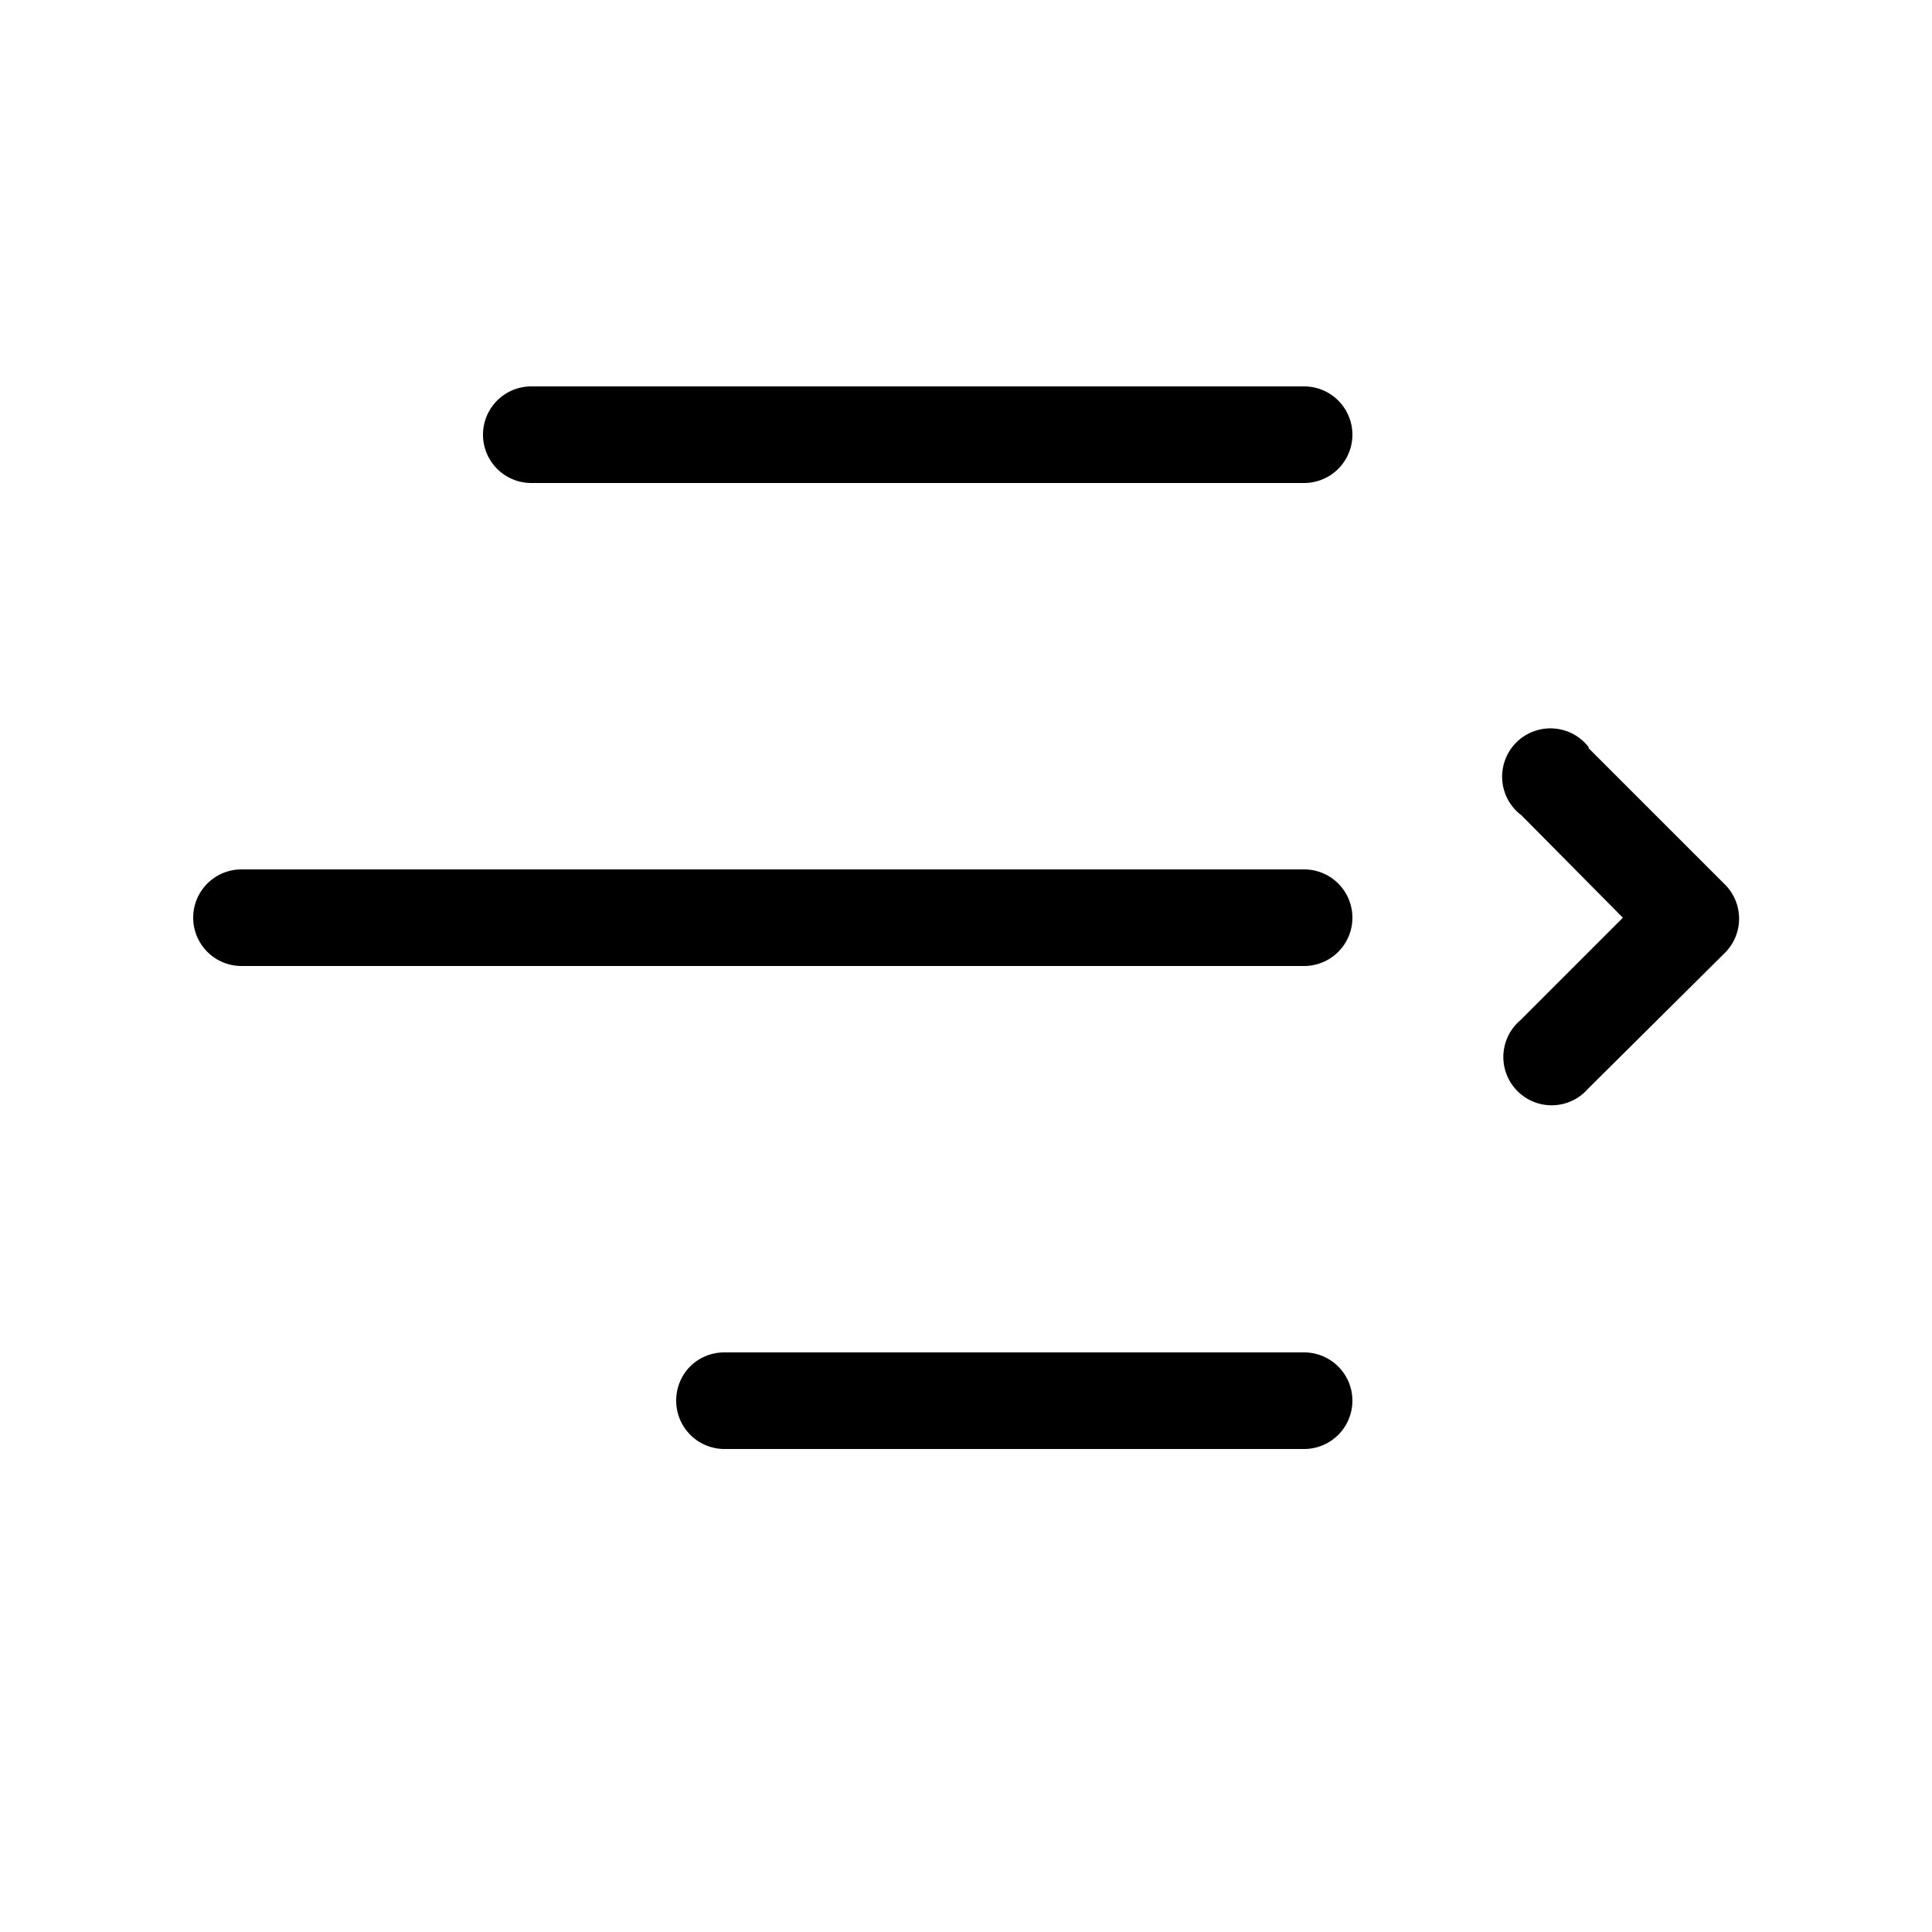 <svg width="20" height="20" viewBox="0 0 20 20" xmlns="http://www.w3.org/2000/svg"><path d="M5.5 4a.5.5 0 0 0 0 1h8a.5.5 0 0 0 0-1h-8Zm-3 5a.5.5 0 0 0 0 1h11a.5.5 0 0 0 0-1h-11ZM7 14.5c0-.28.22-.5.5-.5h6a.5.5 0 0 1 0 1h-6a.5.5 0 0 1-.5-.5Zm9.45-6.76a.5.5 0 1 0-.7.7L16.8 9.5l-1.06 1.06a.5.5 0 1 0 .7.71l1.42-1.41a.5.5 0 0 0 0-.7l-1.42-1.42Z"/></svg>